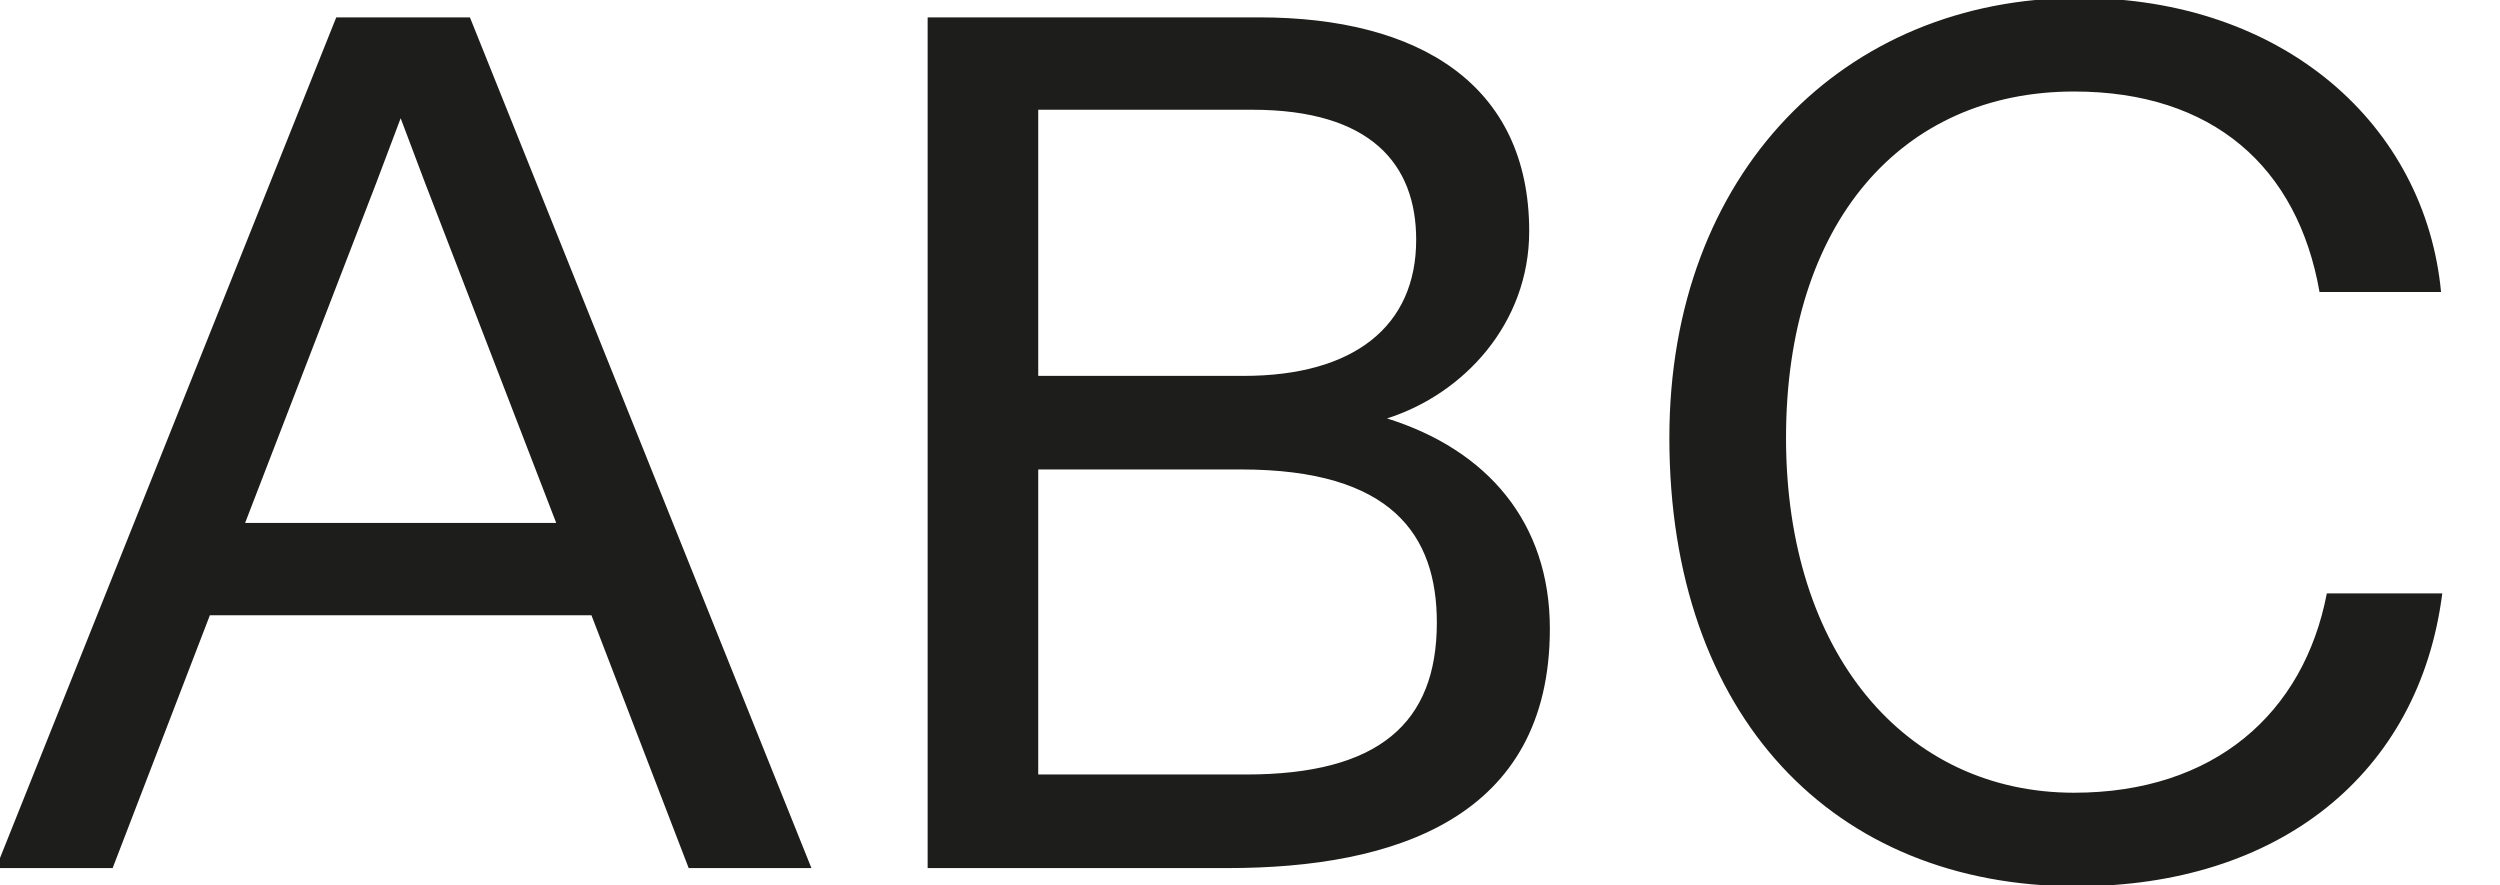 <svg width="144" height="51" viewBox="0 0 144 51" fill="none" xmlns="http://www.w3.org/2000/svg">
<g clip-path="url(#clip0_98_3440)">
<path d="M-0.232 50.001L19.368 1.001H27.068L46.738 50.001H39.668L34.068 35.441H12.088L6.488 50.001H-0.232ZM14.118 30.121H32.038L24.478 10.521L23.078 6.811L21.678 10.521L14.118 30.121ZM53.432 50.001V1.001H72.542C81.712 1.001 88.082 4.851 88.082 13.321C88.082 18.641 84.302 22.701 79.892 24.101C85.702 25.921 89.272 30.121 89.272 36.211C89.272 47.131 80.312 50.001 70.722 50.001H53.432ZM71.772 44.611C79.402 44.611 82.762 41.671 82.762 35.861C82.762 30.821 80.172 27.041 71.492 27.041H59.802V44.611H71.772ZM71.632 21.651C78.002 21.651 81.572 18.781 81.572 13.811C81.572 9.471 78.982 6.321 72.122 6.321H59.802V21.651H71.632ZM119.605 51.051C105.605 51.051 96.155 41.251 96.155 25.221C96.155 9.961 106.235 -0.119 119.745 -0.119C131.575 -0.119 139.695 7.231 140.605 16.821H133.605C132.345 9.611 127.445 5.271 119.465 5.271C109.525 5.271 102.875 12.831 102.875 25.221C102.875 37.611 109.735 45.661 119.465 45.661C127.515 45.661 132.695 41.111 134.025 34.181H140.675C139.345 44.611 131.225 51.051 119.605 51.051Z" fill="#1D1D1B"/>
</g>
<defs>
<clipPath id="clip0_98_3440">
<rect width="144" height="51" fill="white"/>
</clipPath>
</defs>
</svg>
